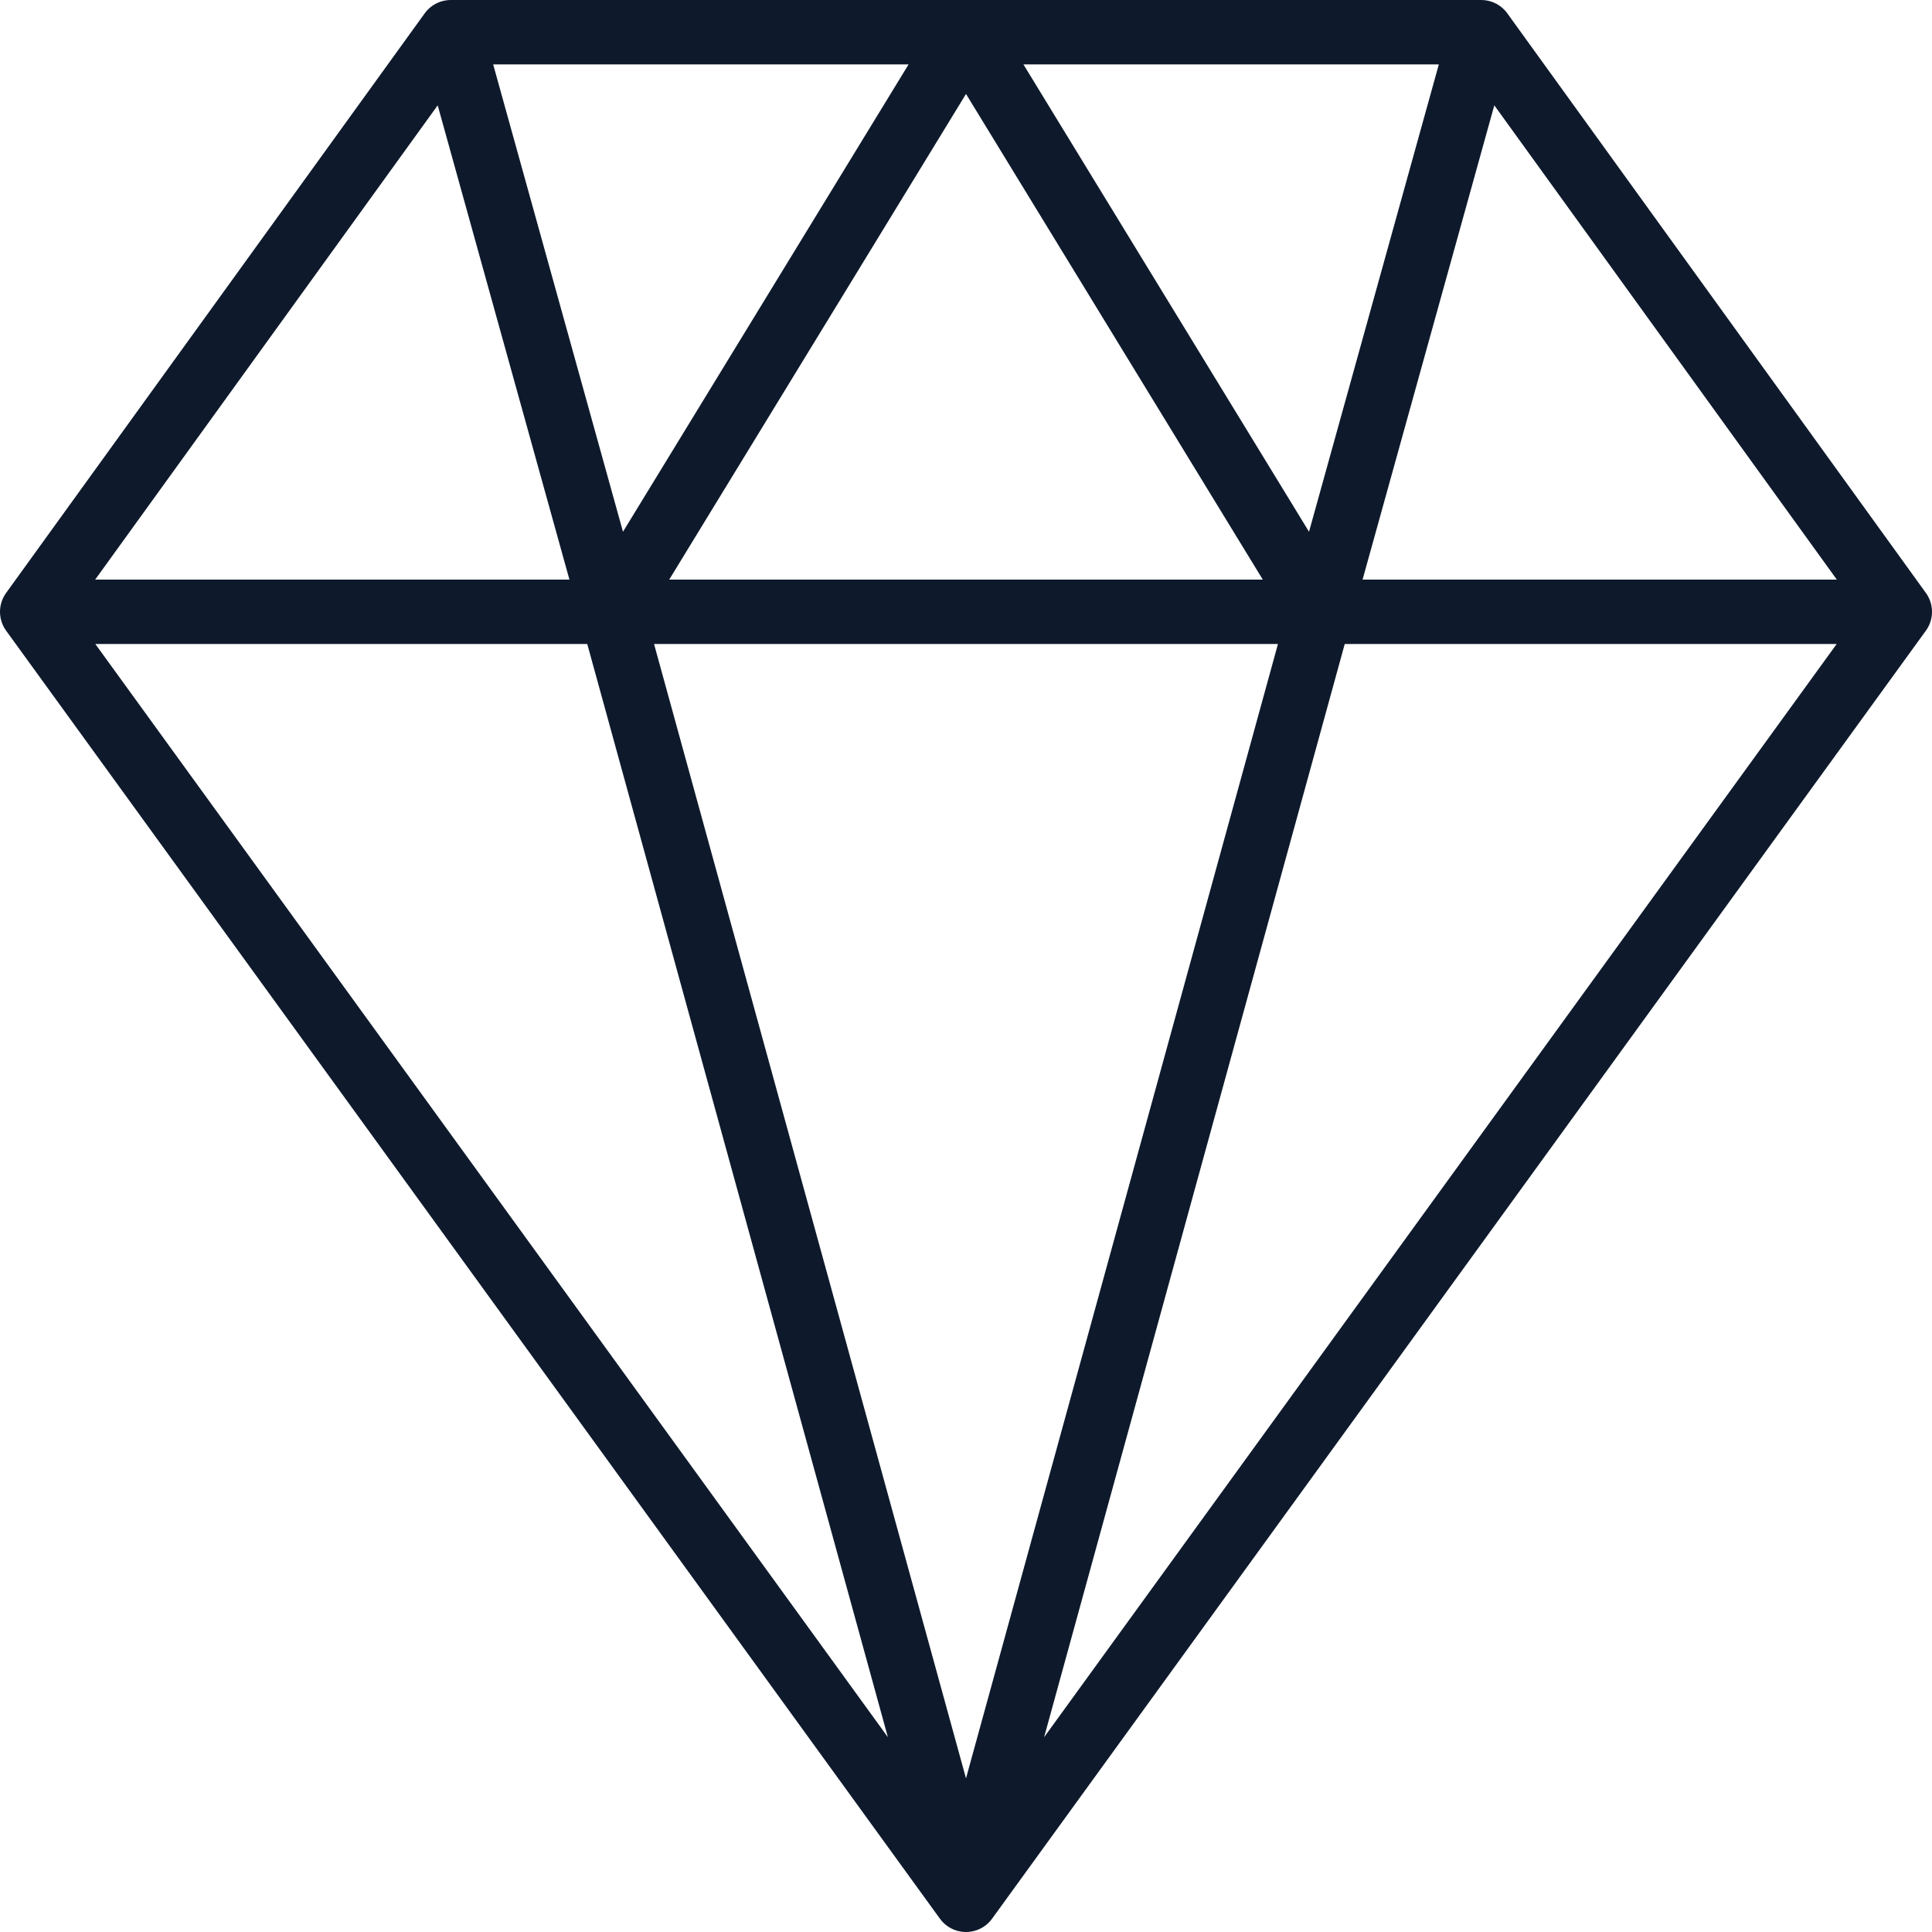 <svg width="60" height="60" viewBox="0 0 60 60" fill="none" xmlns="http://www.w3.org/2000/svg">
<path d="M59 19H1M59 19L46 1M59 19L30 59M1 19L30 59M1 19L14 1M30 59L41 19M30 59L19 19M14 1H46M14 1L19 19M46 1L41 19M19 19L30 1L41 19" stroke="#0E1A2C" stroke-width="2" stroke-miterlimit="10" stroke-linecap="round" stroke-linejoin="round"/>
</svg>
